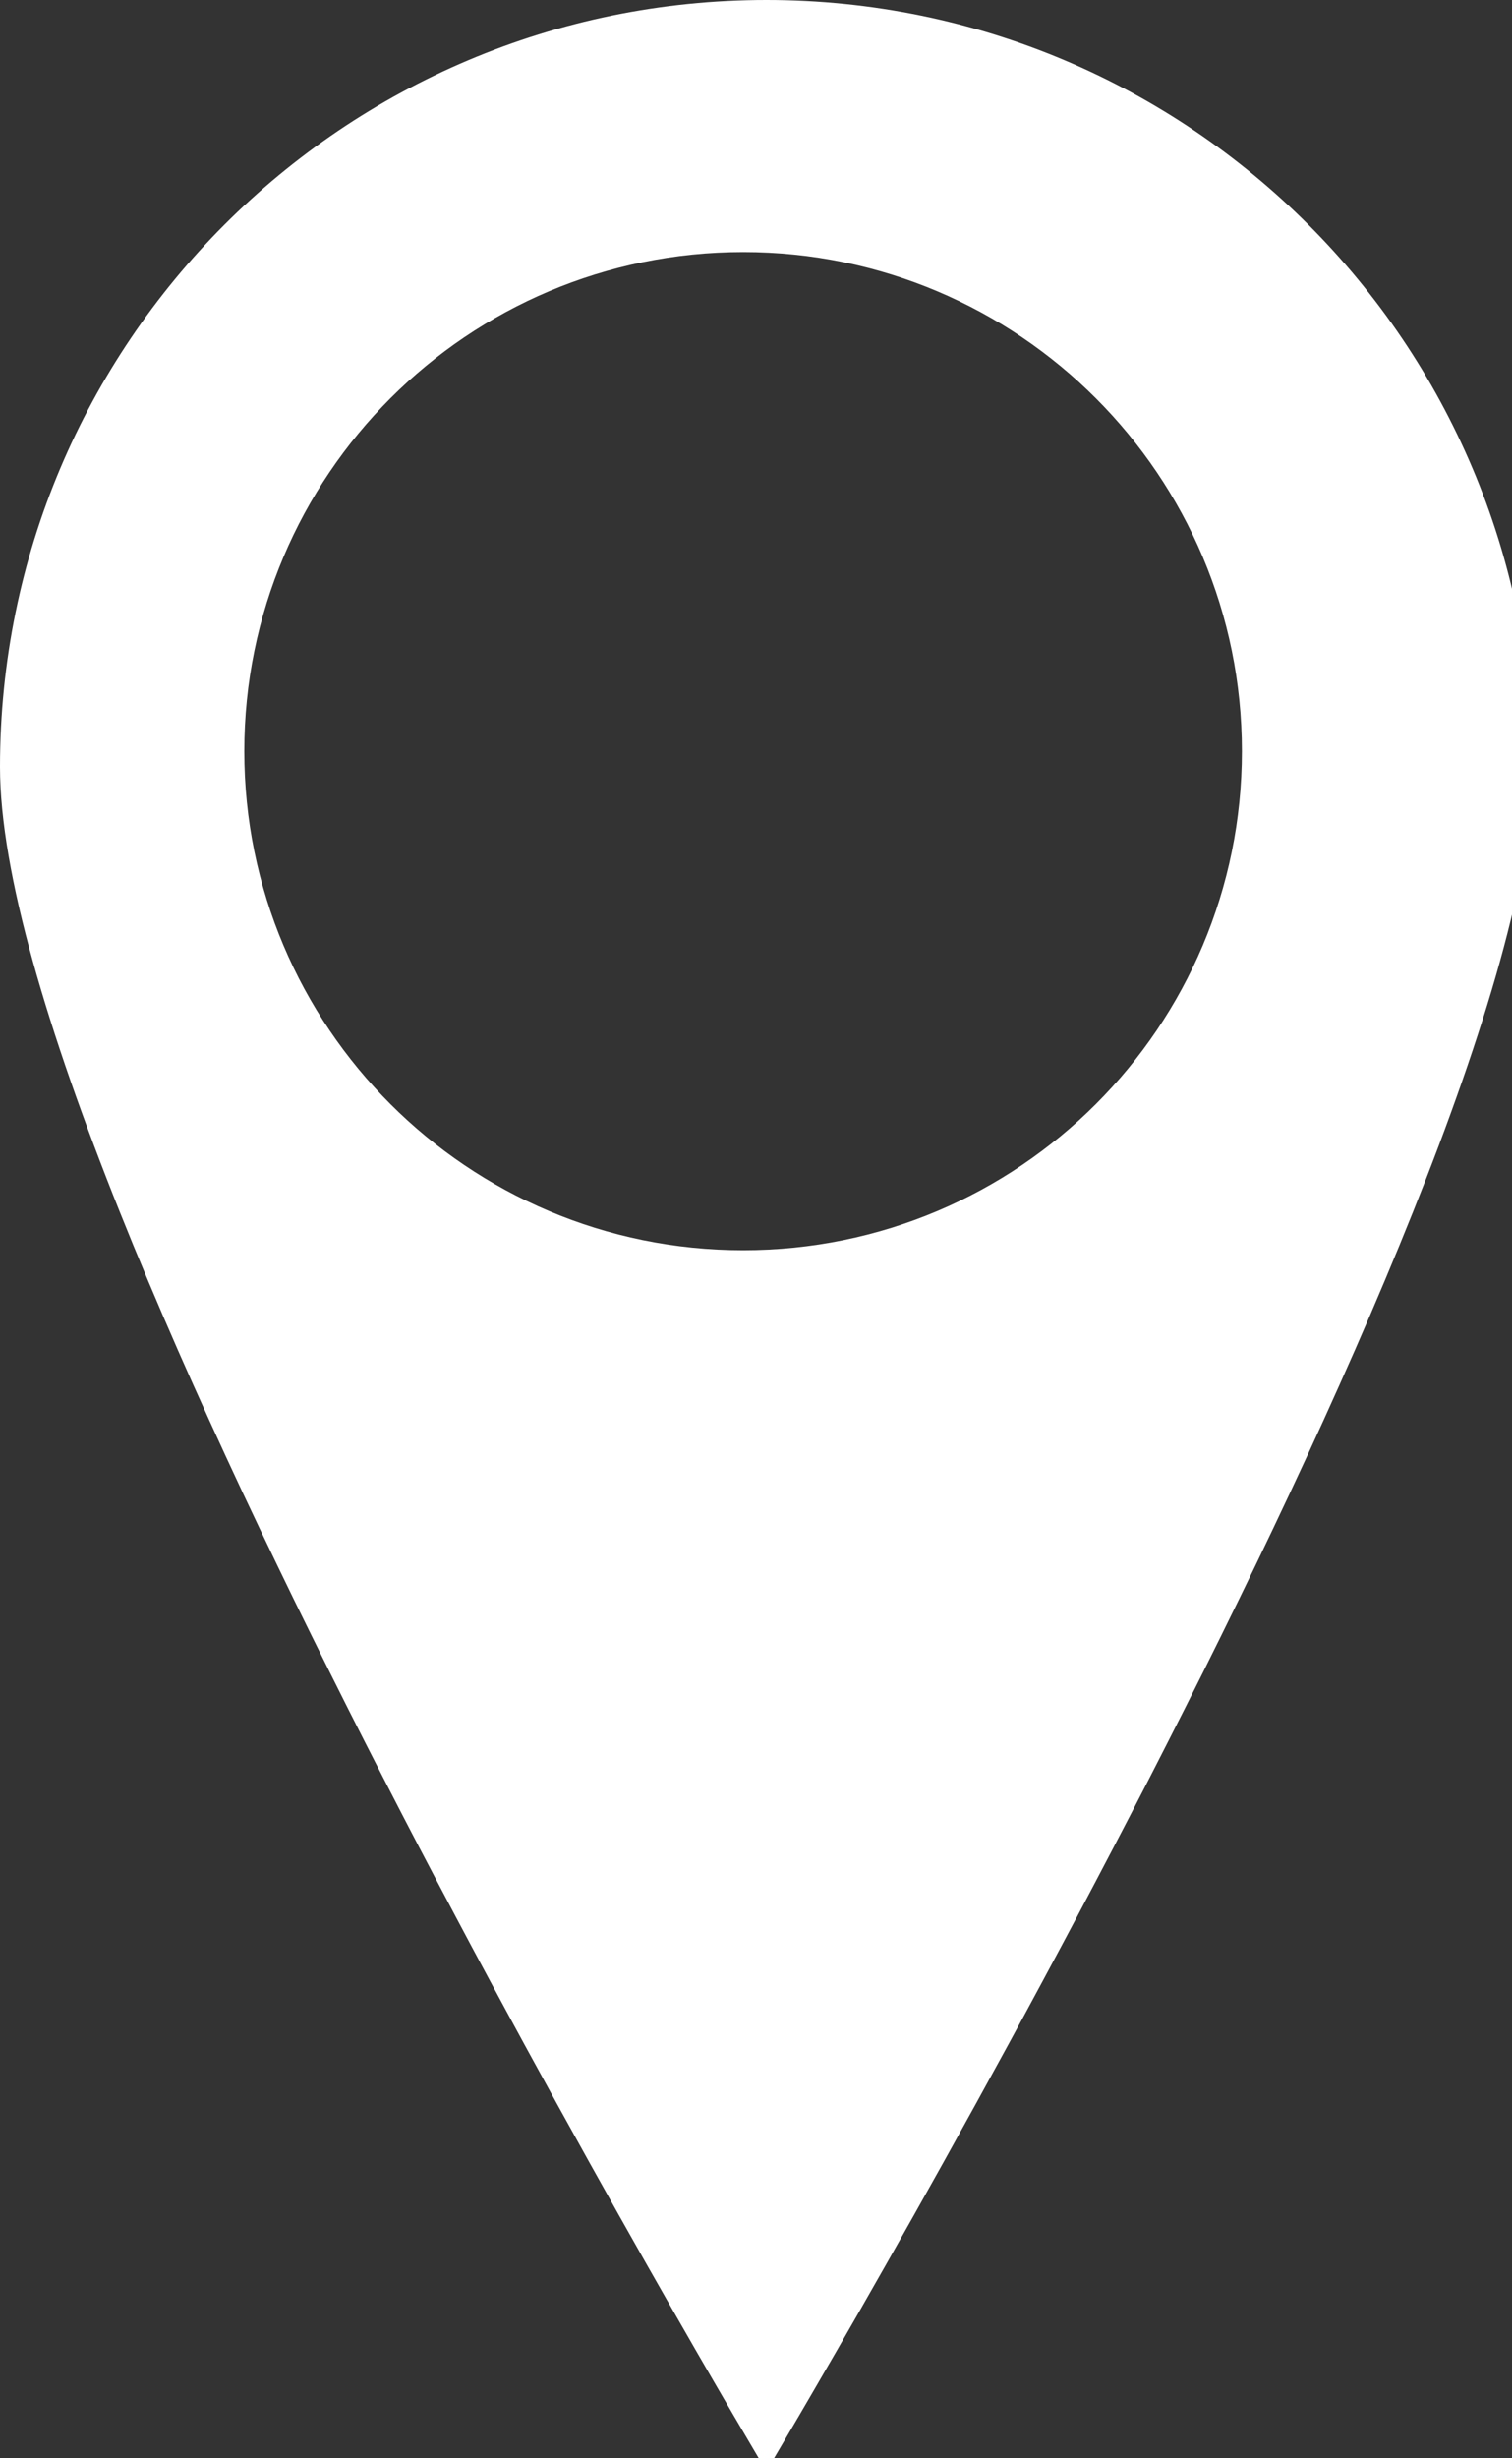 <?xml version="1.0" standalone="no"?>
<!DOCTYPE svg PUBLIC "-//W3C//DTD SVG 1.1//EN" "http://www.w3.org/Graphics/SVG/1.1/DTD/svg11.dtd">
<svg width="100%" height="100%" viewBox="0 0 16 26" version="1.1" xmlns="http://www.w3.org/2000/svg" xmlns:xlink="http://www.w3.org/1999/xlink" xml:space="preserve" style="fill-rule:evenodd;clip-rule:evenodd;stroke-linejoin:round;stroke-miterlimit:1.414;">
    <rect x="0" y="0" width="16" height="26" fill="#333333" stroke="none"/>
    <clipPath id="tag1">
        <path d="M8.11,26.135C8.11,26.135 -2.84217e-14,12.59 -2.84217e-14,8.111C-2.84217e-14,3.632 3.631,1.13687e-13 8.11,1.13687e-13C12.589,1.13687e-13 16.22,3.632 16.22,8.111C16.22,12.59 8.11,26.135 8.11,26.135ZM7.864,2.666C4.949,2.666 2.585,5.03 2.585,7.945C2.585,10.861 4.949,13.223 7.864,13.223C10.78,13.223 13.142,10.861 13.142,7.945C13.142,5.03 10.78,2.666 7.864,2.666Z"/>
    </clipPath>
    <g clip-path="url(#tag1)">
        <rect x="-2.84217e-14" y="1.13687e-13" width="16.22" height="26.135" style="fill:white;"/>
    </g>
</svg>
